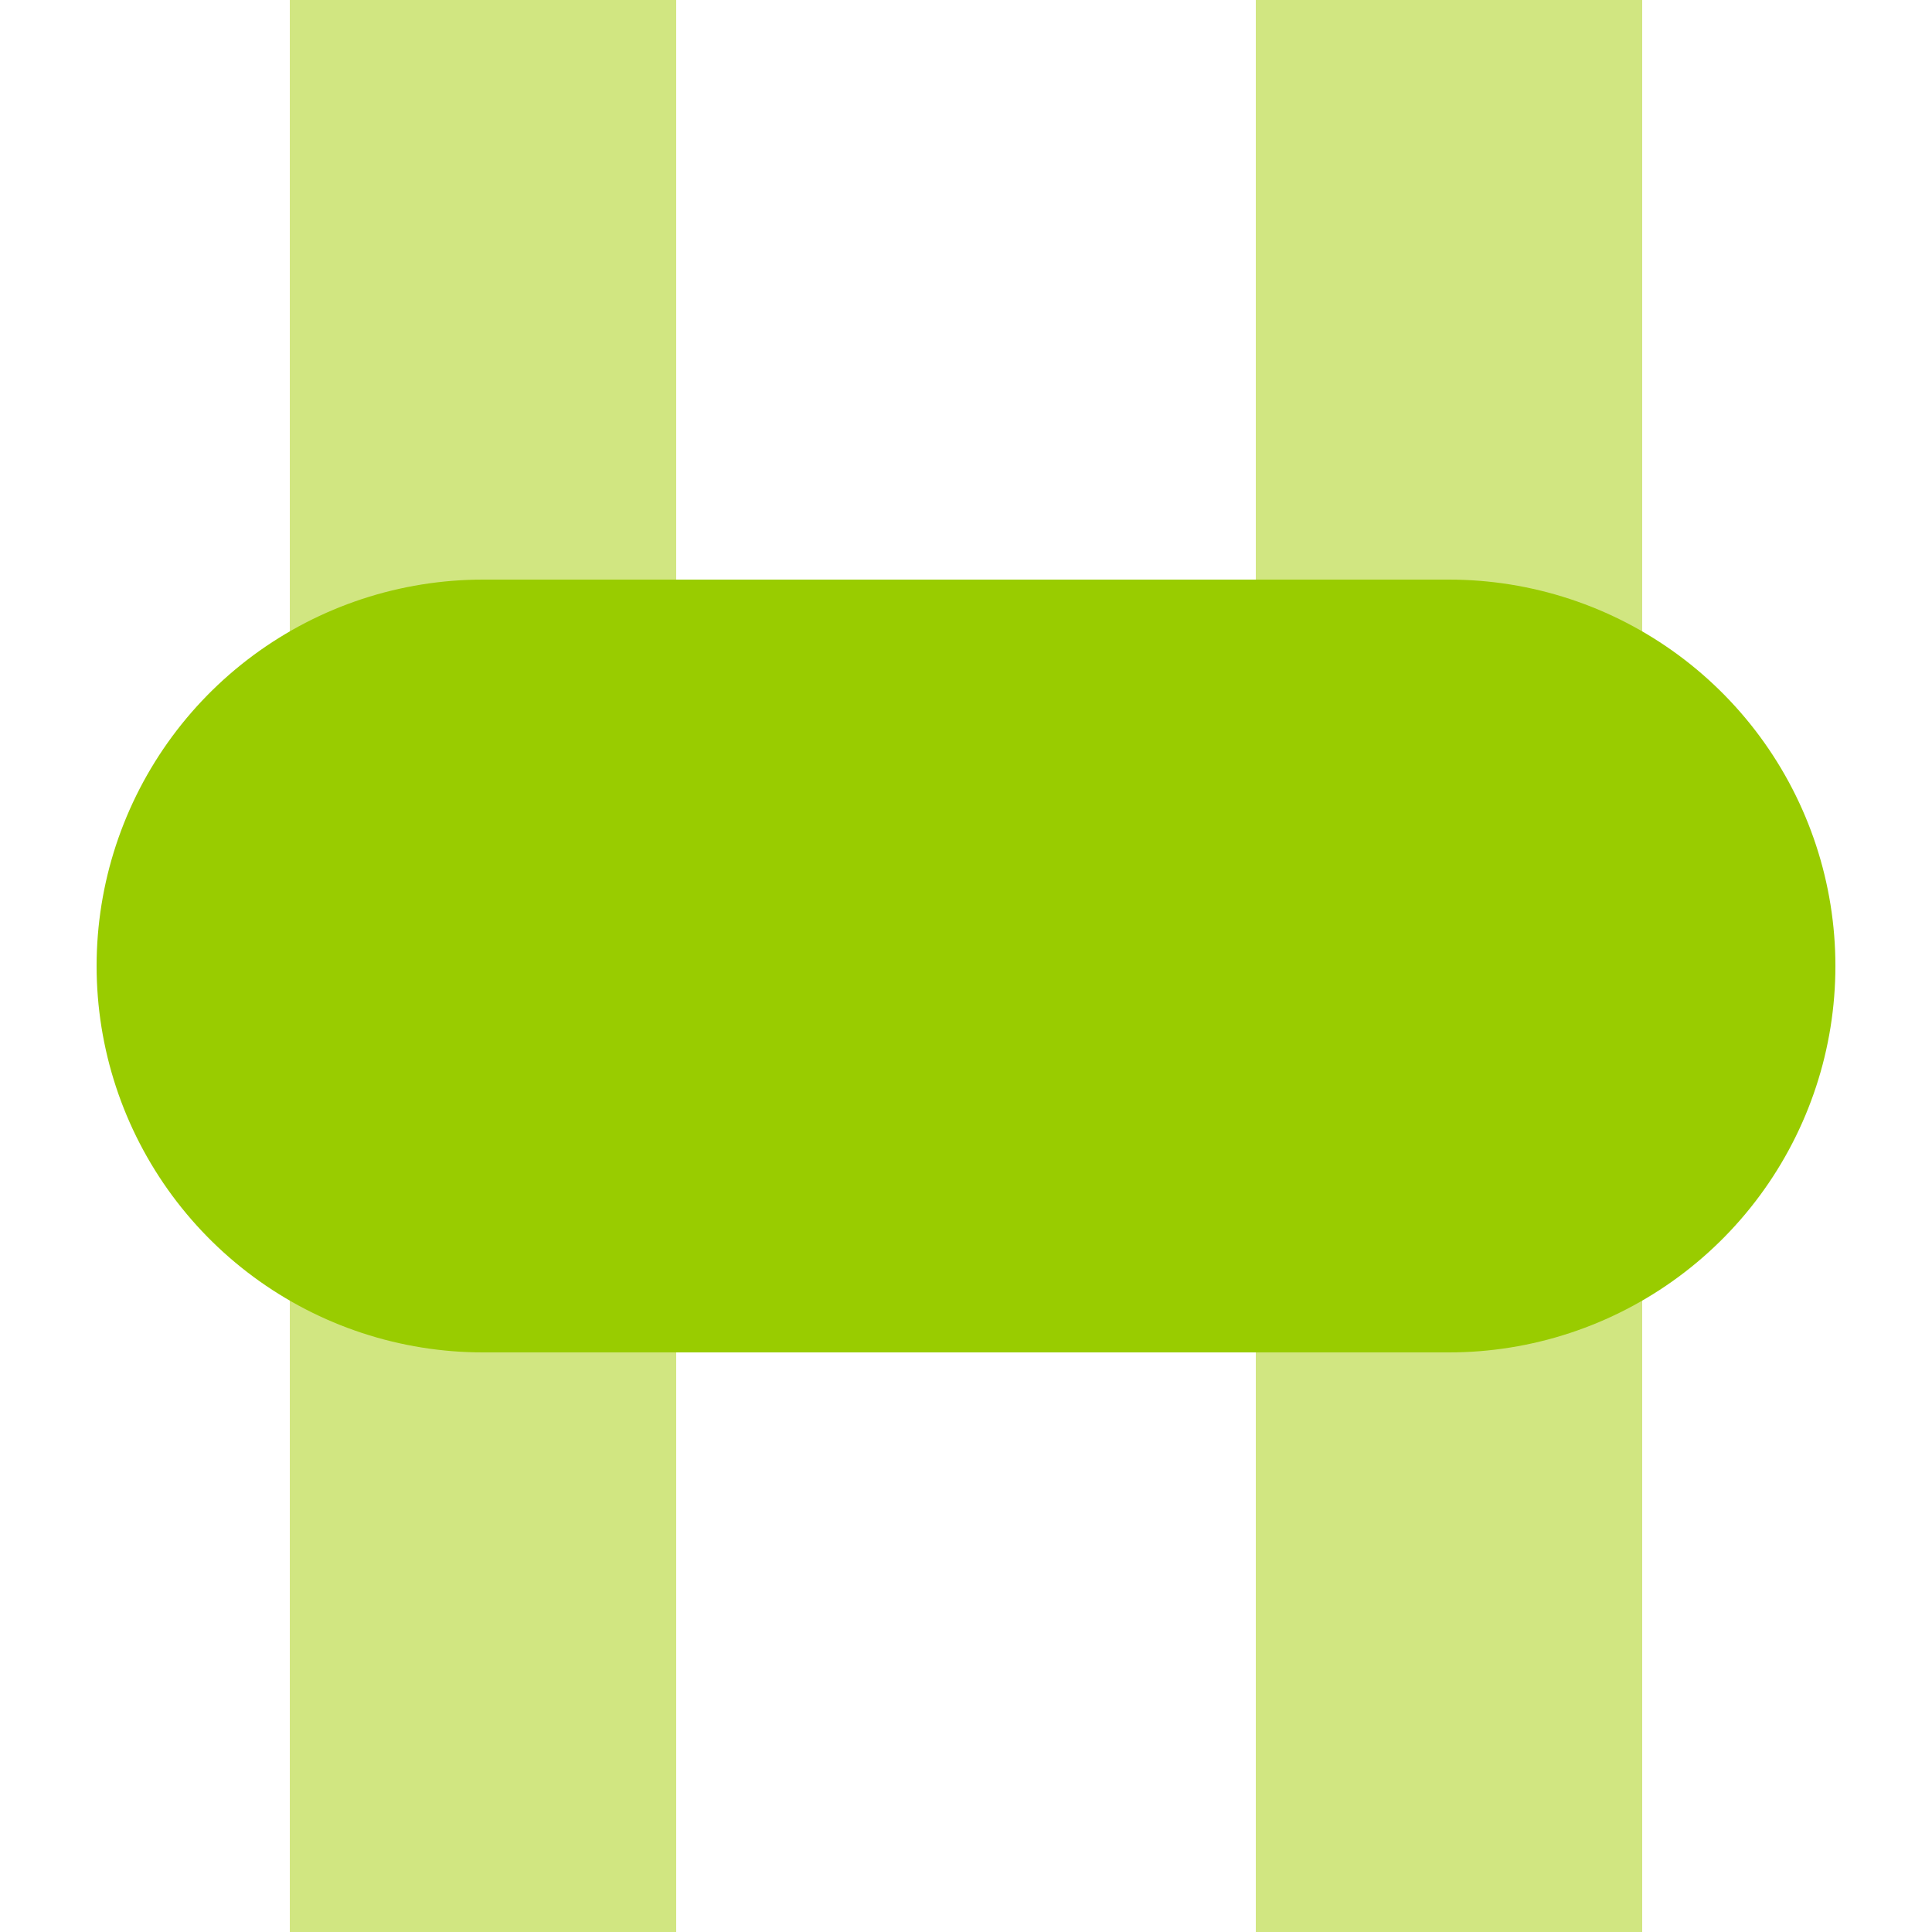 <?xml version="1.0" encoding="UTF-8"?>
<svg xmlns="http://www.w3.org/2000/svg" width="500" height="500">
 <title>xvHST lime</title>
 <path stroke="#D1E681" d="M 125,0 V 500 m 250,0 V 0" stroke-width="100"/>
 <path stroke="#99CC00" d="M 125,250 H 375" stroke-width="200" stroke-linecap="round"/>
</svg>